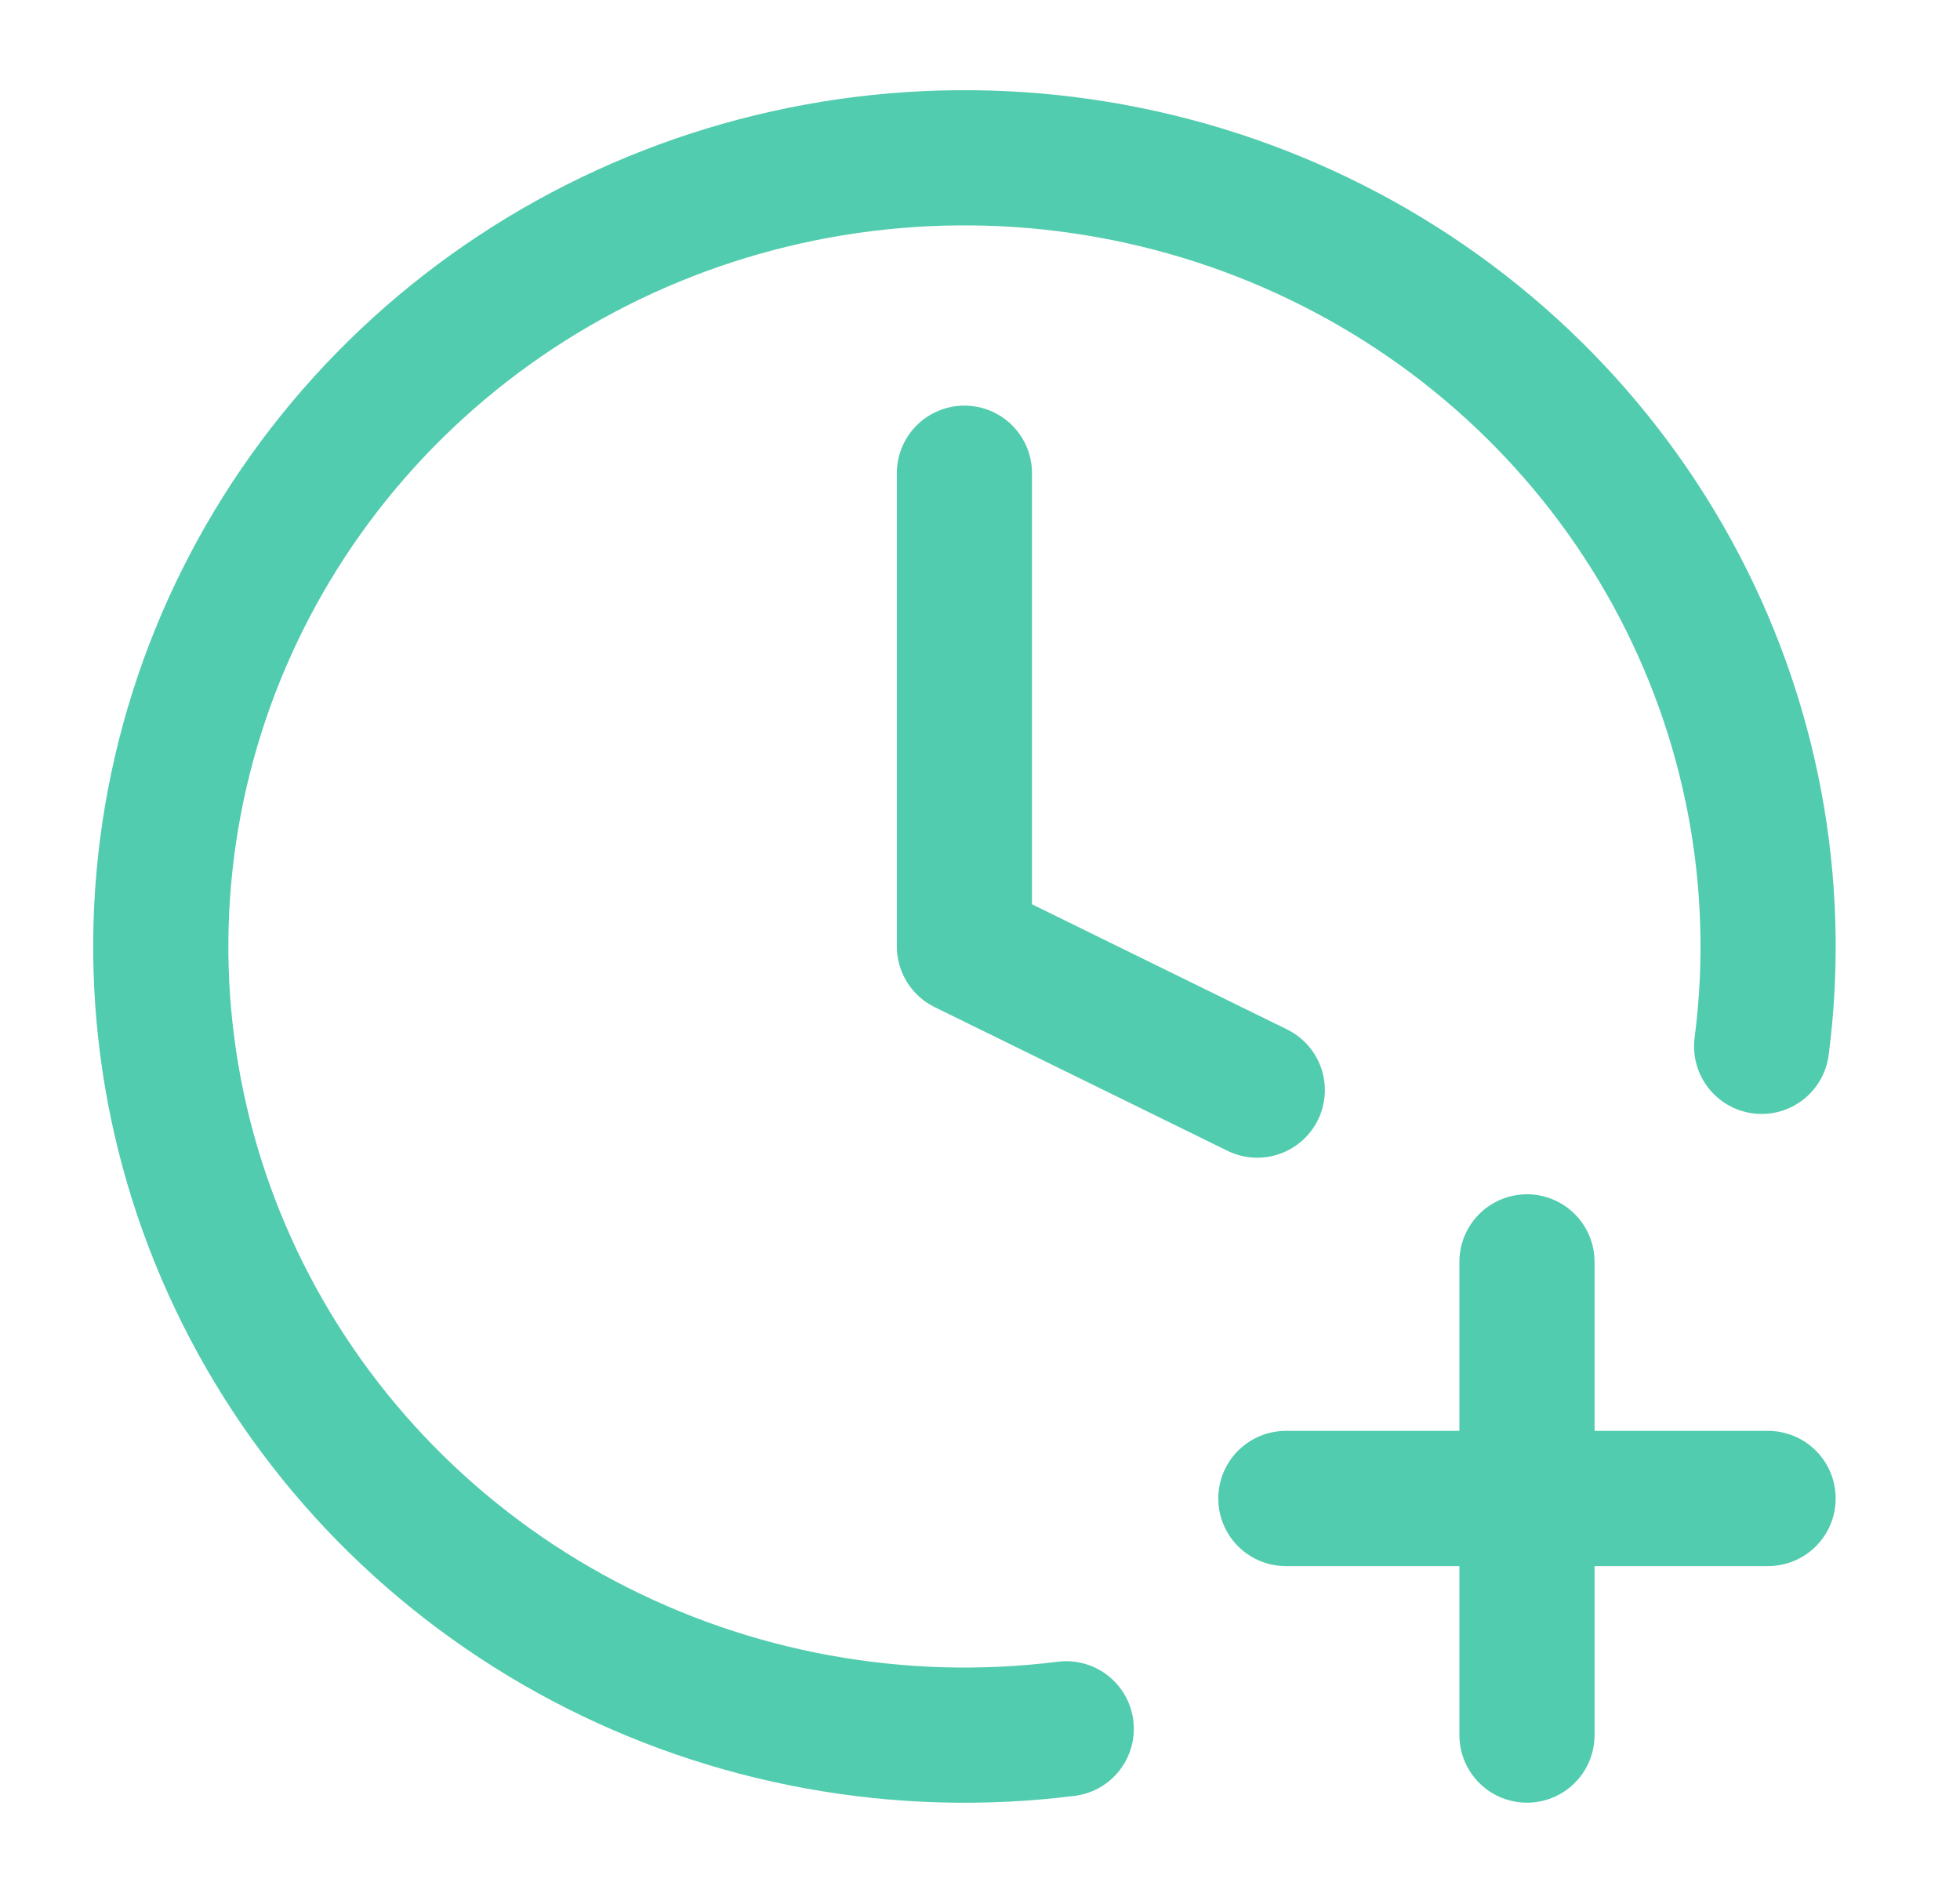 <?xml version="1.0" encoding="UTF-8"?>
<svg xmlns="http://www.w3.org/2000/svg" width="58" height="56" viewBox="0 0 58 56" fill="none">
  <path d="M28.539 14V28L37.205 32.251M38.051 44.333H52.321M45.186 37.333V51.333M52.13 30.956C52.759 26.128 51.832 21.228 49.481 16.942C47.129 12.656 43.471 9.198 39.017 7.054C34.563 4.91 29.537 4.186 24.643 4.983C19.749 5.781 15.232 8.06 11.723 11.502C8.215 14.944 5.892 19.376 5.079 24.178C4.266 28.98 5.004 33.911 7.19 38.28C9.375 42.65 12.899 46.24 17.268 48.547C21.636 50.854 26.631 51.763 31.552 51.147" stroke="#52CCAE" stroke-width="4" stroke-linecap="round" stroke-linejoin="round"></path>
</svg>

